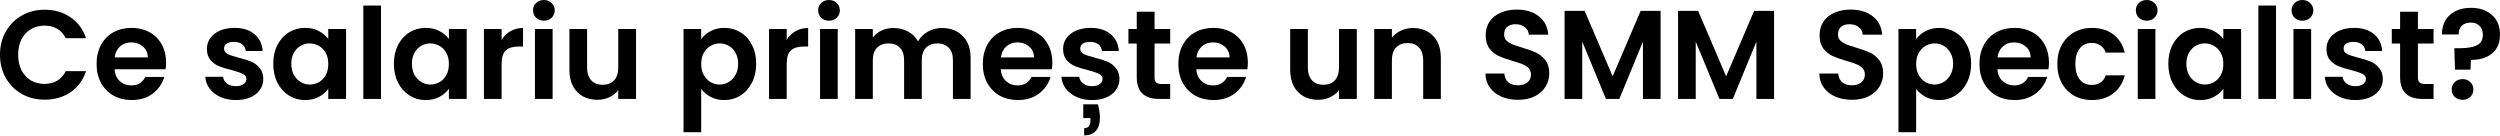 <?xml version="1.0" encoding="UTF-8"?> <svg xmlns="http://www.w3.org/2000/svg" width="1586" height="86" viewBox="0 0 1586 86" fill="none"> <path d="M0 34.737C0 29.241 1.227 24.332 3.682 20.01C6.19 15.634 9.578 12.246 13.847 9.845C18.169 7.39 22.998 6.163 28.334 6.163C34.577 6.163 40.046 7.764 44.742 10.965C49.437 14.167 52.719 18.596 54.586 24.252H41.7C40.419 21.584 38.605 19.583 36.257 18.249C33.963 16.915 31.295 16.248 28.254 16.248C24.999 16.248 22.091 17.021 19.529 18.569C17.021 20.063 15.047 22.197 13.607 24.972C12.219 27.747 11.525 31.002 11.525 34.737C11.525 38.419 12.219 41.673 13.607 44.501C15.047 47.276 17.021 49.437 19.529 50.984C22.091 52.479 24.999 53.226 28.254 53.226C31.295 53.226 33.963 52.559 36.257 51.225C38.605 49.837 40.419 47.81 41.7 45.142H54.586C52.719 50.851 49.437 55.307 44.742 58.508C40.099 61.656 34.63 63.23 28.334 63.23C22.998 63.23 18.169 62.03 13.847 59.629C9.578 57.174 6.19 53.786 3.682 49.464C1.227 45.142 0 40.233 0 34.737Z" fill="black"></path> <path d="M105.377 39.619C105.377 41.22 105.27 42.66 105.057 43.941H72.641C72.908 47.143 74.028 49.651 76.003 51.465C77.977 53.279 80.405 54.186 83.286 54.186C87.448 54.186 90.41 52.398 92.171 48.824H104.256C102.976 53.092 100.521 56.614 96.893 59.389C93.264 62.11 88.809 63.471 83.526 63.471C79.258 63.471 75.416 62.537 72.001 60.669C68.639 58.748 65.998 56.054 64.077 52.585C62.209 49.117 61.276 45.115 61.276 40.58C61.276 35.991 62.209 31.962 64.077 28.494C65.945 25.025 68.559 22.357 71.921 20.49C75.282 18.622 79.151 17.689 83.526 17.689C87.742 17.689 91.504 18.596 94.812 20.41C98.174 22.224 100.761 24.812 102.576 28.174C104.443 31.482 105.377 35.297 105.377 39.619ZM93.771 36.417C93.718 33.536 92.677 31.242 90.65 29.534C88.622 27.773 86.141 26.893 83.206 26.893C80.432 26.893 78.084 27.747 76.163 29.454C74.295 31.108 73.148 33.429 72.721 36.417H93.771Z" fill="black"></path> <path d="M149.596 63.471C145.967 63.471 142.712 62.83 139.831 61.55C136.95 60.216 134.655 58.428 132.948 56.187C131.294 53.946 130.386 51.465 130.226 48.743H141.512C141.725 50.451 142.552 51.865 143.993 52.986C145.487 54.106 147.328 54.666 149.516 54.666C151.65 54.666 153.304 54.239 154.478 53.386C155.705 52.532 156.319 51.438 156.319 50.104C156.319 48.663 155.572 47.596 154.078 46.903C152.637 46.156 150.316 45.355 147.114 44.501C143.806 43.701 141.085 42.874 138.951 42.02C136.87 41.166 135.055 39.859 133.508 38.098C132.014 36.337 131.267 33.963 131.267 30.975C131.267 28.52 131.961 26.279 133.348 24.252C134.789 22.224 136.816 20.623 139.431 19.449C142.099 18.276 145.22 17.689 148.795 17.689C154.078 17.689 158.293 19.023 161.441 21.69C164.59 24.305 166.324 27.853 166.644 32.336H155.919C155.759 30.575 155.012 29.187 153.678 28.174C152.397 27.106 150.663 26.573 148.475 26.573C146.448 26.573 144.873 26.946 143.753 27.693C142.686 28.44 142.152 29.481 142.152 30.815C142.152 32.309 142.899 33.456 144.393 34.257C145.887 35.004 148.208 35.777 151.357 36.578C154.558 37.378 157.199 38.205 159.28 39.059C161.361 39.913 163.149 41.246 164.643 43.061C166.19 44.822 166.991 47.169 167.044 50.104C167.044 52.665 166.324 54.96 164.883 56.987C163.496 59.015 161.468 60.616 158.8 61.79C156.186 62.91 153.117 63.471 149.596 63.471Z" fill="black"></path> <path d="M173.361 40.419C173.361 35.937 174.241 31.962 176.002 28.494C177.816 25.025 180.244 22.357 183.286 20.49C186.38 18.622 189.822 17.689 193.611 17.689C196.919 17.689 199.8 18.355 202.255 19.689C204.763 21.023 206.764 22.704 208.258 24.732V18.409H219.543V62.75H208.258V56.267C206.817 58.348 204.816 60.082 202.255 61.47C199.747 62.803 196.839 63.471 193.531 63.471C189.795 63.471 186.38 62.51 183.286 60.589C180.244 58.668 177.816 55.974 176.002 52.505C174.241 48.984 173.361 44.955 173.361 40.419ZM208.258 40.58C208.258 37.858 207.724 35.537 206.657 33.616C205.59 31.642 204.149 30.148 202.335 29.134C200.521 28.067 198.573 27.533 196.492 27.533C194.411 27.533 192.49 28.04 190.729 29.054C188.968 30.068 187.528 31.562 186.407 33.536C185.34 35.457 184.806 37.752 184.806 40.419C184.806 43.087 185.34 45.435 186.407 47.463C187.528 49.437 188.968 50.958 190.729 52.025C192.543 53.092 194.464 53.626 196.492 53.626C198.573 53.626 200.521 53.119 202.335 52.105C204.149 51.038 205.59 49.544 206.657 47.623C207.724 45.649 208.258 43.301 208.258 40.58Z" fill="black"></path> <path d="M241.692 3.522V62.75H230.487V3.522H241.692Z" fill="black"></path> <path d="M249.882 40.419C249.882 35.937 250.762 31.962 252.523 28.494C254.338 25.025 256.765 22.357 259.807 20.49C262.902 18.622 266.343 17.689 270.132 17.689C273.44 17.689 276.321 18.355 278.776 19.689C281.284 21.023 283.285 22.704 284.779 24.732V18.409H296.064V62.75H284.779V56.267C283.338 58.348 281.337 60.082 278.776 61.47C276.268 62.803 273.36 63.471 270.052 63.471C266.317 63.471 262.902 62.51 259.807 60.589C256.765 58.668 254.338 55.974 252.523 52.505C250.762 48.984 249.882 44.955 249.882 40.419ZM284.779 40.58C284.779 37.858 284.245 35.537 283.178 33.616C282.111 31.642 280.67 30.148 278.856 29.134C277.042 28.067 275.094 27.533 273.013 27.533C270.932 27.533 269.011 28.04 267.25 29.054C265.49 30.068 264.049 31.562 262.928 33.536C261.861 35.457 261.328 37.752 261.328 40.419C261.328 43.087 261.861 45.435 262.928 47.463C264.049 49.437 265.49 50.958 267.25 52.025C269.065 53.092 270.986 53.626 273.013 53.626C275.094 53.626 277.042 53.119 278.856 52.105C280.67 51.038 282.111 49.544 283.178 47.623C284.245 45.649 284.779 43.301 284.779 40.58Z" fill="black"></path> <path d="M318.214 25.292C319.654 22.944 321.522 21.104 323.816 19.77C326.164 18.436 328.832 17.768 331.82 17.768V29.534H328.859C325.337 29.534 322.669 30.361 320.855 32.015C319.094 33.669 318.214 36.551 318.214 40.66V62.75H307.008V18.409H318.214V25.292Z" fill="black"></path> <path d="M345.05 13.126C343.076 13.126 341.422 12.513 340.088 11.285C338.807 10.005 338.167 8.431 338.167 6.563C338.167 4.696 338.807 3.148 340.088 1.921C341.422 0.64 343.076 0 345.05 0C347.025 0 348.652 0.64 349.933 1.921C351.267 3.148 351.934 4.696 351.934 6.563C351.934 8.431 351.267 10.005 349.933 11.285C348.652 12.513 347.025 13.126 345.05 13.126ZM350.573 18.409V62.75H339.368V18.409H350.573Z" fill="black"></path> <path d="M403.504 18.409V62.75H392.219V57.148C390.778 59.068 388.884 60.589 386.536 61.71C384.241 62.777 381.734 63.31 379.012 63.31C375.544 63.31 372.476 62.59 369.808 61.149C367.14 59.655 365.032 57.494 363.485 54.666C361.991 51.785 361.244 48.37 361.244 44.421V18.409H372.449V42.821C372.449 46.342 373.33 49.064 375.09 50.984C376.851 52.852 379.252 53.786 382.294 53.786C385.389 53.786 387.817 52.852 389.577 50.984C391.338 49.064 392.219 46.342 392.219 42.821V18.409H403.504Z" fill="black"></path> <path d="M444.837 24.812C446.278 22.784 448.252 21.104 450.76 19.77C453.321 18.382 456.229 17.689 459.484 17.689C463.273 17.689 466.688 18.622 469.729 20.49C472.824 22.357 475.252 25.025 477.013 28.494C478.827 31.909 479.734 35.884 479.734 40.419C479.734 44.955 478.827 48.984 477.013 52.505C475.252 55.974 472.824 58.668 469.729 60.589C466.688 62.51 463.273 63.471 459.484 63.471C456.229 63.471 453.348 62.803 450.84 61.47C448.385 60.136 446.384 58.455 444.837 56.427V83.88H433.632V18.409H444.837V24.812ZM468.288 40.419C468.288 37.752 467.728 35.457 466.608 33.536C465.54 31.562 464.1 30.068 462.285 29.054C460.525 28.04 458.604 27.533 456.523 27.533C454.495 27.533 452.574 28.067 450.76 29.134C448.999 30.148 447.558 31.642 446.438 33.616C445.371 35.59 444.837 37.912 444.837 40.58C444.837 43.248 445.371 45.569 446.438 47.543C447.558 49.517 448.999 51.038 450.76 52.105C452.574 53.119 454.495 53.626 456.523 53.626C458.604 53.626 460.525 53.092 462.285 52.025C464.1 50.958 465.54 49.437 466.608 47.463C467.728 45.489 468.288 43.141 468.288 40.419Z" fill="black"></path> <path d="M499.082 25.292C500.523 22.944 502.39 21.104 504.685 19.77C507.032 18.436 509.7 17.768 512.688 17.768V29.534H509.727C506.205 29.534 503.537 30.361 501.723 32.015C499.962 33.669 499.082 36.551 499.082 40.66V62.75H487.876V18.409H499.082V25.292Z" fill="black"></path> <path d="M525.919 13.126C523.944 13.126 522.29 12.513 520.956 11.285C519.676 10.005 519.035 8.431 519.035 6.563C519.035 4.696 519.676 3.148 520.956 1.921C522.29 0.64 523.944 0 525.919 0C527.893 0 529.52 0.64 530.801 1.921C532.135 3.148 532.802 4.696 532.802 6.563C532.802 8.431 532.135 10.005 530.801 11.285C529.52 12.513 527.893 13.126 525.919 13.126ZM531.441 18.409V62.75H520.236V18.409H531.441Z" fill="black"></path> <path d="M597.579 17.768C603.021 17.768 607.397 19.449 610.705 22.811C614.067 26.119 615.747 30.762 615.747 36.738V62.75H604.542V38.258C604.542 34.79 603.662 32.149 601.901 30.335C600.14 28.467 597.739 27.533 594.697 27.533C591.656 27.533 589.228 28.467 587.414 30.335C585.653 32.149 584.772 34.79 584.772 38.258V62.75H573.567V38.258C573.567 34.79 572.687 32.149 570.926 30.335C569.165 28.467 566.764 27.533 563.722 27.533C560.628 27.533 558.173 28.467 556.359 30.335C554.598 32.149 553.718 34.79 553.718 38.258V62.75H542.512V18.409H553.718V23.771C555.158 21.904 556.999 20.436 559.24 19.369C561.535 18.302 564.043 17.768 566.764 17.768C570.232 17.768 573.327 18.516 576.048 20.01C578.77 21.45 580.877 23.531 582.371 26.253C583.812 23.691 585.893 21.637 588.614 20.09C591.389 18.542 594.377 17.768 597.579 17.768Z" fill="black"></path> <path d="M667.6 39.619C667.6 41.22 667.494 42.66 667.28 43.941H634.865C635.131 47.143 636.252 49.651 638.226 51.465C640.201 53.279 642.628 54.186 645.51 54.186C649.672 54.186 652.633 52.398 654.394 48.824H666.48C665.199 53.092 662.745 56.614 659.116 59.389C655.488 62.11 651.032 63.471 645.75 63.471C641.481 63.471 637.639 62.537 634.224 60.669C630.863 58.748 628.221 56.054 626.301 52.585C624.433 49.117 623.499 45.115 623.499 40.58C623.499 35.991 624.433 31.962 626.301 28.494C628.168 25.025 630.783 22.357 634.144 20.49C637.506 18.622 641.374 17.689 645.75 17.689C649.965 17.689 653.727 18.596 657.035 20.41C660.397 22.224 662.985 24.812 664.799 28.174C666.667 31.482 667.6 35.297 667.6 39.619ZM655.995 36.417C655.941 33.536 654.901 31.242 652.873 29.534C650.846 27.773 648.365 26.893 645.43 26.893C642.655 26.893 640.307 27.747 638.386 29.454C636.519 31.108 635.372 33.429 634.945 36.417H655.995Z" fill="black"></path> <path d="M692.748 63.471C689.119 63.471 685.864 62.83 682.983 61.55C680.101 60.216 677.807 58.428 676.1 56.187C674.445 53.946 673.538 51.465 673.378 48.743H684.664C684.877 50.451 685.704 51.865 687.145 52.986C688.639 54.106 690.48 54.666 692.668 54.666C694.802 54.666 696.456 54.239 697.63 53.386C698.857 52.532 699.471 51.438 699.471 50.104C699.471 48.663 698.724 47.596 697.23 46.903C695.789 46.156 693.468 45.355 690.266 44.501C686.958 43.701 684.237 42.874 682.102 42.02C680.021 41.166 678.207 39.859 676.66 38.098C675.166 36.337 674.419 33.963 674.419 30.975C674.419 28.52 675.112 26.279 676.5 24.252C677.94 22.224 679.968 20.623 682.583 19.449C685.251 18.276 688.372 17.689 691.947 17.689C697.23 17.689 701.445 19.023 704.593 21.69C707.741 24.305 709.476 27.853 709.796 32.336H699.071C698.911 30.575 698.163 29.187 696.829 28.174C695.549 27.106 693.815 26.573 691.627 26.573C689.599 26.573 688.025 26.946 686.905 27.693C685.838 28.44 685.304 29.481 685.304 30.815C685.304 32.309 686.051 33.456 687.545 34.257C689.039 35.004 691.36 35.777 694.508 36.578C697.71 37.378 700.351 38.205 702.432 39.059C704.513 39.913 706.301 41.246 707.795 43.061C709.342 44.822 710.143 47.169 710.196 50.104C710.196 52.665 709.476 54.96 708.035 56.987C706.648 59.015 704.62 60.616 701.952 61.79C699.337 62.91 696.269 63.471 692.748 63.471ZM696.509 66.192C697.363 69.287 697.79 72.168 697.79 74.836C697.79 78.358 696.936 81.079 695.229 83C693.575 84.921 691.093 85.881 687.785 85.881V81.319C690.453 81.319 691.787 79.665 691.787 76.357V74.916H687.225V66.192H696.509Z" fill="black"></path> <path d="M732.44 27.613V49.064C732.44 50.558 732.787 51.651 733.481 52.345C734.228 52.986 735.455 53.306 737.163 53.306H742.365V62.75H735.322C725.877 62.75 721.155 58.161 721.155 48.984V27.613H715.872V18.409H721.155V7.444H732.44V18.409H742.365V27.613H732.44Z" fill="black"></path> <path d="M791.644 39.619C791.644 41.22 791.538 42.66 791.324 43.941H758.909C759.176 47.143 760.296 49.651 762.27 51.465C764.245 53.279 766.672 54.186 769.554 54.186C773.716 54.186 776.677 52.398 778.438 48.824H790.524C789.243 53.092 786.789 56.614 783.16 59.389C779.532 62.11 775.077 63.471 769.794 63.471C765.525 63.471 761.683 62.537 758.268 60.669C754.907 58.748 752.266 56.054 750.345 52.585C748.477 49.117 747.543 45.115 747.543 40.58C747.543 35.991 748.477 31.962 750.345 28.494C752.212 25.025 754.827 22.357 758.188 20.49C761.55 18.622 765.418 17.689 769.794 17.689C774.009 17.689 777.771 18.596 781.079 20.41C784.441 22.224 787.029 24.812 788.843 28.174C790.711 31.482 791.644 35.297 791.644 39.619ZM780.039 36.417C779.986 33.536 778.945 31.242 776.917 29.534C774.89 27.773 772.409 26.893 769.474 26.893C766.699 26.893 764.351 27.747 762.43 29.454C760.563 31.108 759.416 33.429 758.989 36.417H780.039Z" fill="black"></path> <path d="M860.755 18.409V62.75H849.47V57.148C848.029 59.068 846.135 60.589 843.787 61.71C841.493 62.777 838.985 63.31 836.263 63.31C832.795 63.31 829.727 62.59 827.059 61.149C824.391 59.655 822.283 57.494 820.736 54.666C819.242 51.785 818.495 48.37 818.495 44.421V18.409H829.7V42.821C829.7 46.342 830.581 49.064 832.342 50.984C834.102 52.852 836.504 53.786 839.545 53.786C842.64 53.786 845.068 52.852 846.828 50.984C848.589 49.064 849.47 46.342 849.47 42.821V18.409H860.755Z" fill="black"></path> <path d="M896.383 17.768C901.666 17.768 905.934 19.449 909.189 22.811C912.444 26.119 914.071 30.762 914.071 36.738V62.75H902.866V38.258C902.866 34.737 901.986 32.042 900.225 30.174C898.464 28.254 896.063 27.293 893.021 27.293C889.927 27.293 887.472 28.254 885.658 30.174C883.897 32.042 883.016 34.737 883.016 38.258V62.75H871.811V18.409H883.016V23.931C884.511 22.011 886.405 20.517 888.699 19.449C891.047 18.329 893.608 17.768 896.383 17.768Z" fill="black"></path> <path d="M963.088 63.31C959.193 63.31 955.671 62.644 952.523 61.309C949.428 59.975 946.974 58.055 945.16 55.547C943.345 53.039 942.412 50.077 942.358 46.662H954.364C954.524 48.957 955.324 50.771 956.765 52.105C958.259 53.439 960.287 54.106 962.848 54.106C965.463 54.106 967.517 53.492 969.011 52.265C970.505 50.984 971.252 49.33 971.252 47.303C971.252 45.649 970.745 44.288 969.731 43.221C968.718 42.154 967.437 41.327 965.889 40.74C964.395 40.099 962.314 39.406 959.646 38.659C956.018 37.591 953.057 36.551 950.762 35.537C948.521 34.47 946.574 32.896 944.919 30.815C943.319 28.68 942.518 25.852 942.518 22.331C942.518 19.023 943.345 16.141 944.999 13.687C946.654 11.232 948.975 9.364 951.963 8.084C954.951 6.75 958.366 6.083 962.208 6.083C967.97 6.083 972.639 7.497 976.214 10.325C979.843 13.1 981.844 16.995 982.217 22.011H969.891C969.785 20.09 968.958 18.516 967.41 17.288C965.916 16.008 963.915 15.367 961.407 15.367C959.22 15.367 957.459 15.928 956.125 17.048C954.844 18.169 954.204 19.796 954.204 21.93C954.204 23.425 954.684 24.678 955.645 25.692C956.658 26.653 957.886 27.453 959.326 28.093C960.82 28.68 962.901 29.374 965.569 30.174C969.198 31.242 972.159 32.309 974.454 33.376C976.748 34.443 978.722 36.044 980.376 38.178C982.031 40.313 982.858 43.114 982.858 46.582C982.858 49.571 982.084 52.345 980.537 54.906C978.989 57.468 976.721 59.522 973.733 61.069C970.745 62.563 967.197 63.31 963.088 63.31Z" fill="black"></path> <path d="M1053.48 6.883V62.75H1042.28V26.413L1027.31 62.75H1018.82L1003.78 26.413V62.75H992.572V6.883H1005.3L1023.07 48.423L1040.84 6.883H1053.48Z" fill="black"></path> <path d="M1125.47 6.883V62.75H1114.26V26.413L1099.3 62.75H1090.81L1075.77 26.413V62.75H1064.56V6.883H1077.29L1095.05 48.423L1112.82 6.883H1125.47Z" fill="black"></path> <path d="M1174.91 63.31C1171.01 63.31 1167.49 62.644 1164.34 61.309C1161.25 59.975 1158.79 58.055 1156.98 55.547C1155.17 53.039 1154.23 50.077 1154.18 46.662H1166.18C1166.34 48.957 1167.15 50.771 1168.59 52.105C1170.08 53.439 1172.11 54.106 1174.67 54.106C1177.28 54.106 1179.34 53.492 1180.83 52.265C1182.33 50.984 1183.07 49.33 1183.07 47.303C1183.07 45.649 1182.57 44.288 1181.55 43.221C1180.54 42.154 1179.26 41.327 1177.71 40.74C1176.22 40.099 1174.13 39.406 1171.47 38.659C1167.84 37.591 1164.88 36.551 1162.58 35.537C1160.34 34.47 1158.39 32.896 1156.74 30.815C1155.14 28.68 1154.34 25.852 1154.34 22.331C1154.34 19.023 1155.17 16.141 1156.82 13.687C1158.47 11.232 1160.8 9.364 1163.78 8.084C1166.77 6.75 1170.19 6.083 1174.03 6.083C1179.79 6.083 1184.46 7.497 1188.04 10.325C1191.66 13.1 1193.66 16.995 1194.04 22.011H1181.71C1181.61 20.09 1180.78 18.516 1179.23 17.288C1177.74 16.008 1175.74 15.367 1173.23 15.367C1171.04 15.367 1169.28 15.928 1167.95 17.048C1166.66 18.169 1166.02 19.796 1166.02 21.93C1166.02 23.425 1166.5 24.678 1167.47 25.692C1168.48 26.653 1169.71 27.453 1171.15 28.093C1172.64 28.68 1174.72 29.374 1177.39 30.174C1181.02 31.242 1183.98 32.309 1186.27 33.376C1188.57 34.443 1190.54 36.044 1192.2 38.178C1193.85 40.313 1194.68 43.114 1194.68 46.582C1194.68 49.571 1193.9 52.345 1192.36 54.906C1190.81 57.468 1188.54 59.522 1185.55 61.069C1182.57 62.563 1179.02 63.31 1174.91 63.31Z" fill="black"></path> <path d="M1215.6 24.812C1217.04 22.784 1219.01 21.104 1221.52 19.77C1224.08 18.382 1226.99 17.689 1230.25 17.689C1234.03 17.689 1237.45 18.622 1240.49 20.49C1243.59 22.357 1246.01 25.025 1247.77 28.494C1249.59 31.909 1250.5 35.884 1250.5 40.419C1250.5 44.955 1249.59 48.984 1247.77 52.505C1246.01 55.974 1243.59 58.668 1240.49 60.589C1237.45 62.51 1234.03 63.471 1230.25 63.471C1226.99 63.471 1224.11 62.803 1221.6 61.47C1219.15 60.136 1217.15 58.455 1215.6 56.427V83.88H1204.39V18.409H1215.6V24.812ZM1239.05 40.419C1239.05 37.752 1238.49 35.457 1237.37 33.536C1236.3 31.562 1234.86 30.068 1233.05 29.054C1231.29 28.04 1229.36 27.533 1227.28 27.533C1225.26 27.533 1223.34 28.067 1221.52 29.134C1219.76 30.148 1218.32 31.642 1217.2 33.616C1216.13 35.59 1215.6 37.912 1215.6 40.58C1215.6 43.248 1216.13 45.569 1217.2 47.543C1218.32 49.517 1219.76 51.038 1221.52 52.105C1223.34 53.119 1225.26 53.626 1227.28 53.626C1229.36 53.626 1231.29 53.092 1233.05 52.025C1234.86 50.958 1236.3 49.437 1237.37 47.463C1238.49 45.489 1239.05 43.141 1239.05 40.419Z" fill="black"></path> <path d="M1299.86 39.619C1299.86 41.22 1299.75 42.66 1299.54 43.941H1267.12C1267.39 47.143 1268.51 49.651 1270.48 51.465C1272.46 53.279 1274.89 54.186 1277.77 54.186C1281.93 54.186 1284.89 52.398 1286.65 48.824H1298.74C1297.46 53.092 1295 56.614 1291.37 59.389C1287.74 62.11 1283.29 63.471 1278.01 63.471C1273.74 63.471 1269.9 62.537 1266.48 60.669C1263.12 58.748 1260.48 56.054 1258.56 52.585C1256.69 49.117 1255.76 45.115 1255.76 40.58C1255.76 35.991 1256.69 31.962 1258.56 28.494C1260.43 25.025 1263.04 22.357 1266.4 20.49C1269.76 18.622 1273.63 17.689 1278.01 17.689C1282.22 17.689 1285.98 18.596 1289.29 20.41C1292.65 22.224 1295.24 24.812 1297.06 28.174C1298.92 31.482 1299.86 35.297 1299.86 39.619ZM1288.25 36.417C1288.2 33.536 1287.16 31.242 1285.13 29.534C1283.1 27.773 1280.62 26.893 1277.69 26.893C1274.91 26.893 1272.56 27.747 1270.64 29.454C1268.78 31.108 1267.63 33.429 1267.2 36.417H1288.25Z" fill="black"></path> <path d="M1305.16 40.58C1305.16 35.991 1306.09 31.989 1307.96 28.574C1309.82 25.105 1312.41 22.438 1315.72 20.57C1319.03 18.649 1322.82 17.689 1327.09 17.689C1332.58 17.689 1337.12 19.076 1340.69 21.851C1344.32 24.572 1346.75 28.414 1347.98 33.376H1335.89C1335.25 31.455 1334.16 29.961 1332.61 28.894C1331.11 27.773 1329.25 27.213 1327.01 27.213C1323.8 27.213 1321.27 28.387 1319.4 30.735C1317.53 33.029 1316.6 36.311 1316.6 40.58C1316.6 44.795 1317.53 48.077 1319.4 50.424C1321.27 52.719 1323.8 53.866 1327.01 53.866C1331.54 53.866 1334.5 51.838 1335.89 47.783H1347.98C1346.75 52.585 1344.32 56.401 1340.69 59.228C1337.06 62.056 1332.53 63.471 1327.09 63.471C1322.82 63.471 1319.03 62.537 1315.72 60.669C1312.41 58.748 1309.82 56.08 1307.96 52.665C1306.09 49.197 1305.16 45.168 1305.16 40.58Z" fill="black"></path> <path d="M1361.87 13.126C1359.89 13.126 1358.24 12.513 1356.9 11.285C1355.62 10.005 1354.98 8.431 1354.98 6.563C1354.98 4.696 1355.62 3.148 1356.9 1.921C1358.24 0.64 1359.89 0 1361.87 0C1363.84 0 1365.47 0.64 1366.75 1.921C1368.08 3.148 1368.75 4.696 1368.75 6.563C1368.75 8.431 1368.08 10.005 1366.75 11.285C1365.47 12.513 1363.84 13.126 1361.87 13.126ZM1367.39 18.409V62.75H1356.18V18.409H1367.39Z" fill="black"></path> <path d="M1375.58 40.419C1375.58 35.937 1376.46 31.962 1378.22 28.494C1380.04 25.025 1382.46 22.357 1385.5 20.49C1388.6 18.622 1392.04 17.689 1395.83 17.689C1399.14 17.689 1402.02 18.355 1404.47 19.689C1406.98 21.023 1408.98 22.704 1410.48 24.732V18.409H1421.76V62.75H1410.48V56.267C1409.04 58.348 1407.03 60.082 1404.47 61.47C1401.97 62.803 1399.06 63.471 1395.75 63.471C1392.01 63.471 1388.6 62.51 1385.5 60.589C1382.46 58.668 1380.04 55.974 1378.22 52.505C1376.46 48.984 1375.58 44.955 1375.58 40.419ZM1410.48 40.58C1410.48 37.858 1409.94 35.537 1408.88 33.616C1407.81 31.642 1406.37 30.148 1404.55 29.134C1402.74 28.067 1400.79 27.533 1398.71 27.533C1396.63 27.533 1394.71 28.04 1392.95 29.054C1391.19 30.068 1389.75 31.562 1388.63 33.536C1387.56 35.457 1387.03 37.752 1387.03 40.419C1387.03 43.087 1387.56 45.435 1388.63 47.463C1389.75 49.437 1391.19 50.958 1392.95 52.025C1394.76 53.092 1396.68 53.626 1398.71 53.626C1400.79 53.626 1402.74 53.119 1404.55 52.105C1406.37 51.038 1407.81 49.544 1408.88 47.623C1409.94 45.649 1410.48 43.301 1410.48 40.58Z" fill="black"></path> <path d="M1443.91 3.522V62.75H1432.71V3.522H1443.91Z" fill="black"></path> <path d="M1460.66 13.126C1458.69 13.126 1457.04 12.513 1455.7 11.285C1454.42 10.005 1453.78 8.431 1453.78 6.563C1453.78 4.696 1454.42 3.148 1455.7 1.921C1457.04 0.64 1458.69 0 1460.66 0C1462.64 0 1464.27 0.64 1465.55 1.921C1466.88 3.148 1467.55 4.696 1467.55 6.563C1467.55 8.431 1466.88 10.005 1465.55 11.285C1464.27 12.513 1462.64 13.126 1460.66 13.126ZM1466.19 18.409V62.75H1454.98V18.409H1466.19Z" fill="black"></path> <path d="M1494.23 63.471C1490.6 63.471 1487.34 62.83 1484.46 61.55C1481.58 60.216 1479.29 58.428 1477.58 56.187C1475.92 53.946 1475.02 51.465 1474.86 48.743H1486.14C1486.36 50.451 1487.18 51.865 1488.62 52.986C1490.12 54.106 1491.96 54.666 1494.15 54.666C1496.28 54.666 1497.94 54.239 1499.11 53.386C1500.34 52.532 1500.95 51.438 1500.95 50.104C1500.95 48.663 1500.2 47.596 1498.71 46.903C1497.27 46.156 1494.95 45.355 1491.75 44.501C1488.44 43.701 1485.72 42.874 1483.58 42.02C1481.5 41.166 1479.69 39.859 1478.14 38.098C1476.64 36.337 1475.9 33.963 1475.9 30.975C1475.9 28.52 1476.59 26.279 1477.98 24.252C1479.42 22.224 1481.45 20.623 1484.06 19.449C1486.73 18.276 1489.85 17.689 1493.43 17.689C1498.71 17.689 1502.92 19.023 1506.07 21.69C1509.22 24.305 1510.95 27.853 1511.27 32.336H1500.55C1500.39 30.575 1499.64 29.187 1498.31 28.174C1497.03 27.106 1495.29 26.573 1493.11 26.573C1491.08 26.573 1489.5 26.946 1488.38 27.693C1487.32 28.44 1486.78 29.481 1486.78 30.815C1486.78 32.309 1487.53 33.456 1489.02 34.257C1490.52 35.004 1492.84 35.777 1495.99 36.578C1499.19 37.378 1501.83 38.205 1503.91 39.059C1505.99 39.913 1507.78 41.246 1509.27 43.061C1510.82 44.822 1511.62 47.169 1511.68 50.104C1511.68 52.665 1510.95 54.96 1509.51 56.987C1508.13 59.015 1506.1 60.616 1503.43 61.79C1500.82 62.91 1497.75 63.471 1494.23 63.471Z" fill="black"></path> <path d="M1533.92 27.613V49.064C1533.92 50.558 1534.27 51.651 1534.96 52.345C1535.71 52.986 1536.93 53.306 1538.64 53.306H1543.84V62.75H1536.8C1527.36 62.75 1522.63 58.161 1522.63 48.984V27.613H1517.35V18.409H1522.63V7.444H1533.92V18.409H1543.84V27.613H1533.92Z" fill="black"></path> <path d="M1567.51 4.962C1573.06 4.962 1577.52 6.483 1580.88 9.525C1584.29 12.513 1586 16.648 1586 21.93C1586 27.16 1584.32 31.162 1580.96 33.936C1577.6 36.658 1573.14 38.018 1567.59 38.018L1567.27 44.181H1557.43L1557.03 30.575H1560.63C1565.27 30.575 1568.85 29.961 1571.35 28.734C1573.86 27.507 1575.11 25.265 1575.11 22.011C1575.11 19.663 1574.42 17.795 1573.03 16.408C1571.7 15.021 1569.86 14.327 1567.51 14.327C1565.06 14.327 1563.14 14.994 1561.75 16.328C1560.41 17.662 1559.75 19.503 1559.75 21.851H1549.18C1549.13 18.596 1549.82 15.688 1551.26 13.126C1552.7 10.565 1554.81 8.564 1557.59 7.123C1560.41 5.683 1563.72 4.962 1567.51 4.962ZM1562.31 63.31C1560.28 63.31 1558.6 62.697 1557.27 61.47C1555.99 60.189 1555.35 58.615 1555.35 56.747C1555.35 54.88 1555.99 53.332 1557.27 52.105C1558.6 50.824 1560.28 50.184 1562.31 50.184C1564.28 50.184 1565.91 50.824 1567.19 52.105C1568.47 53.332 1569.11 54.88 1569.11 56.747C1569.11 58.615 1568.47 60.189 1567.19 61.47C1565.91 62.697 1564.28 63.31 1562.31 63.31Z" fill="black"></path> </svg> 